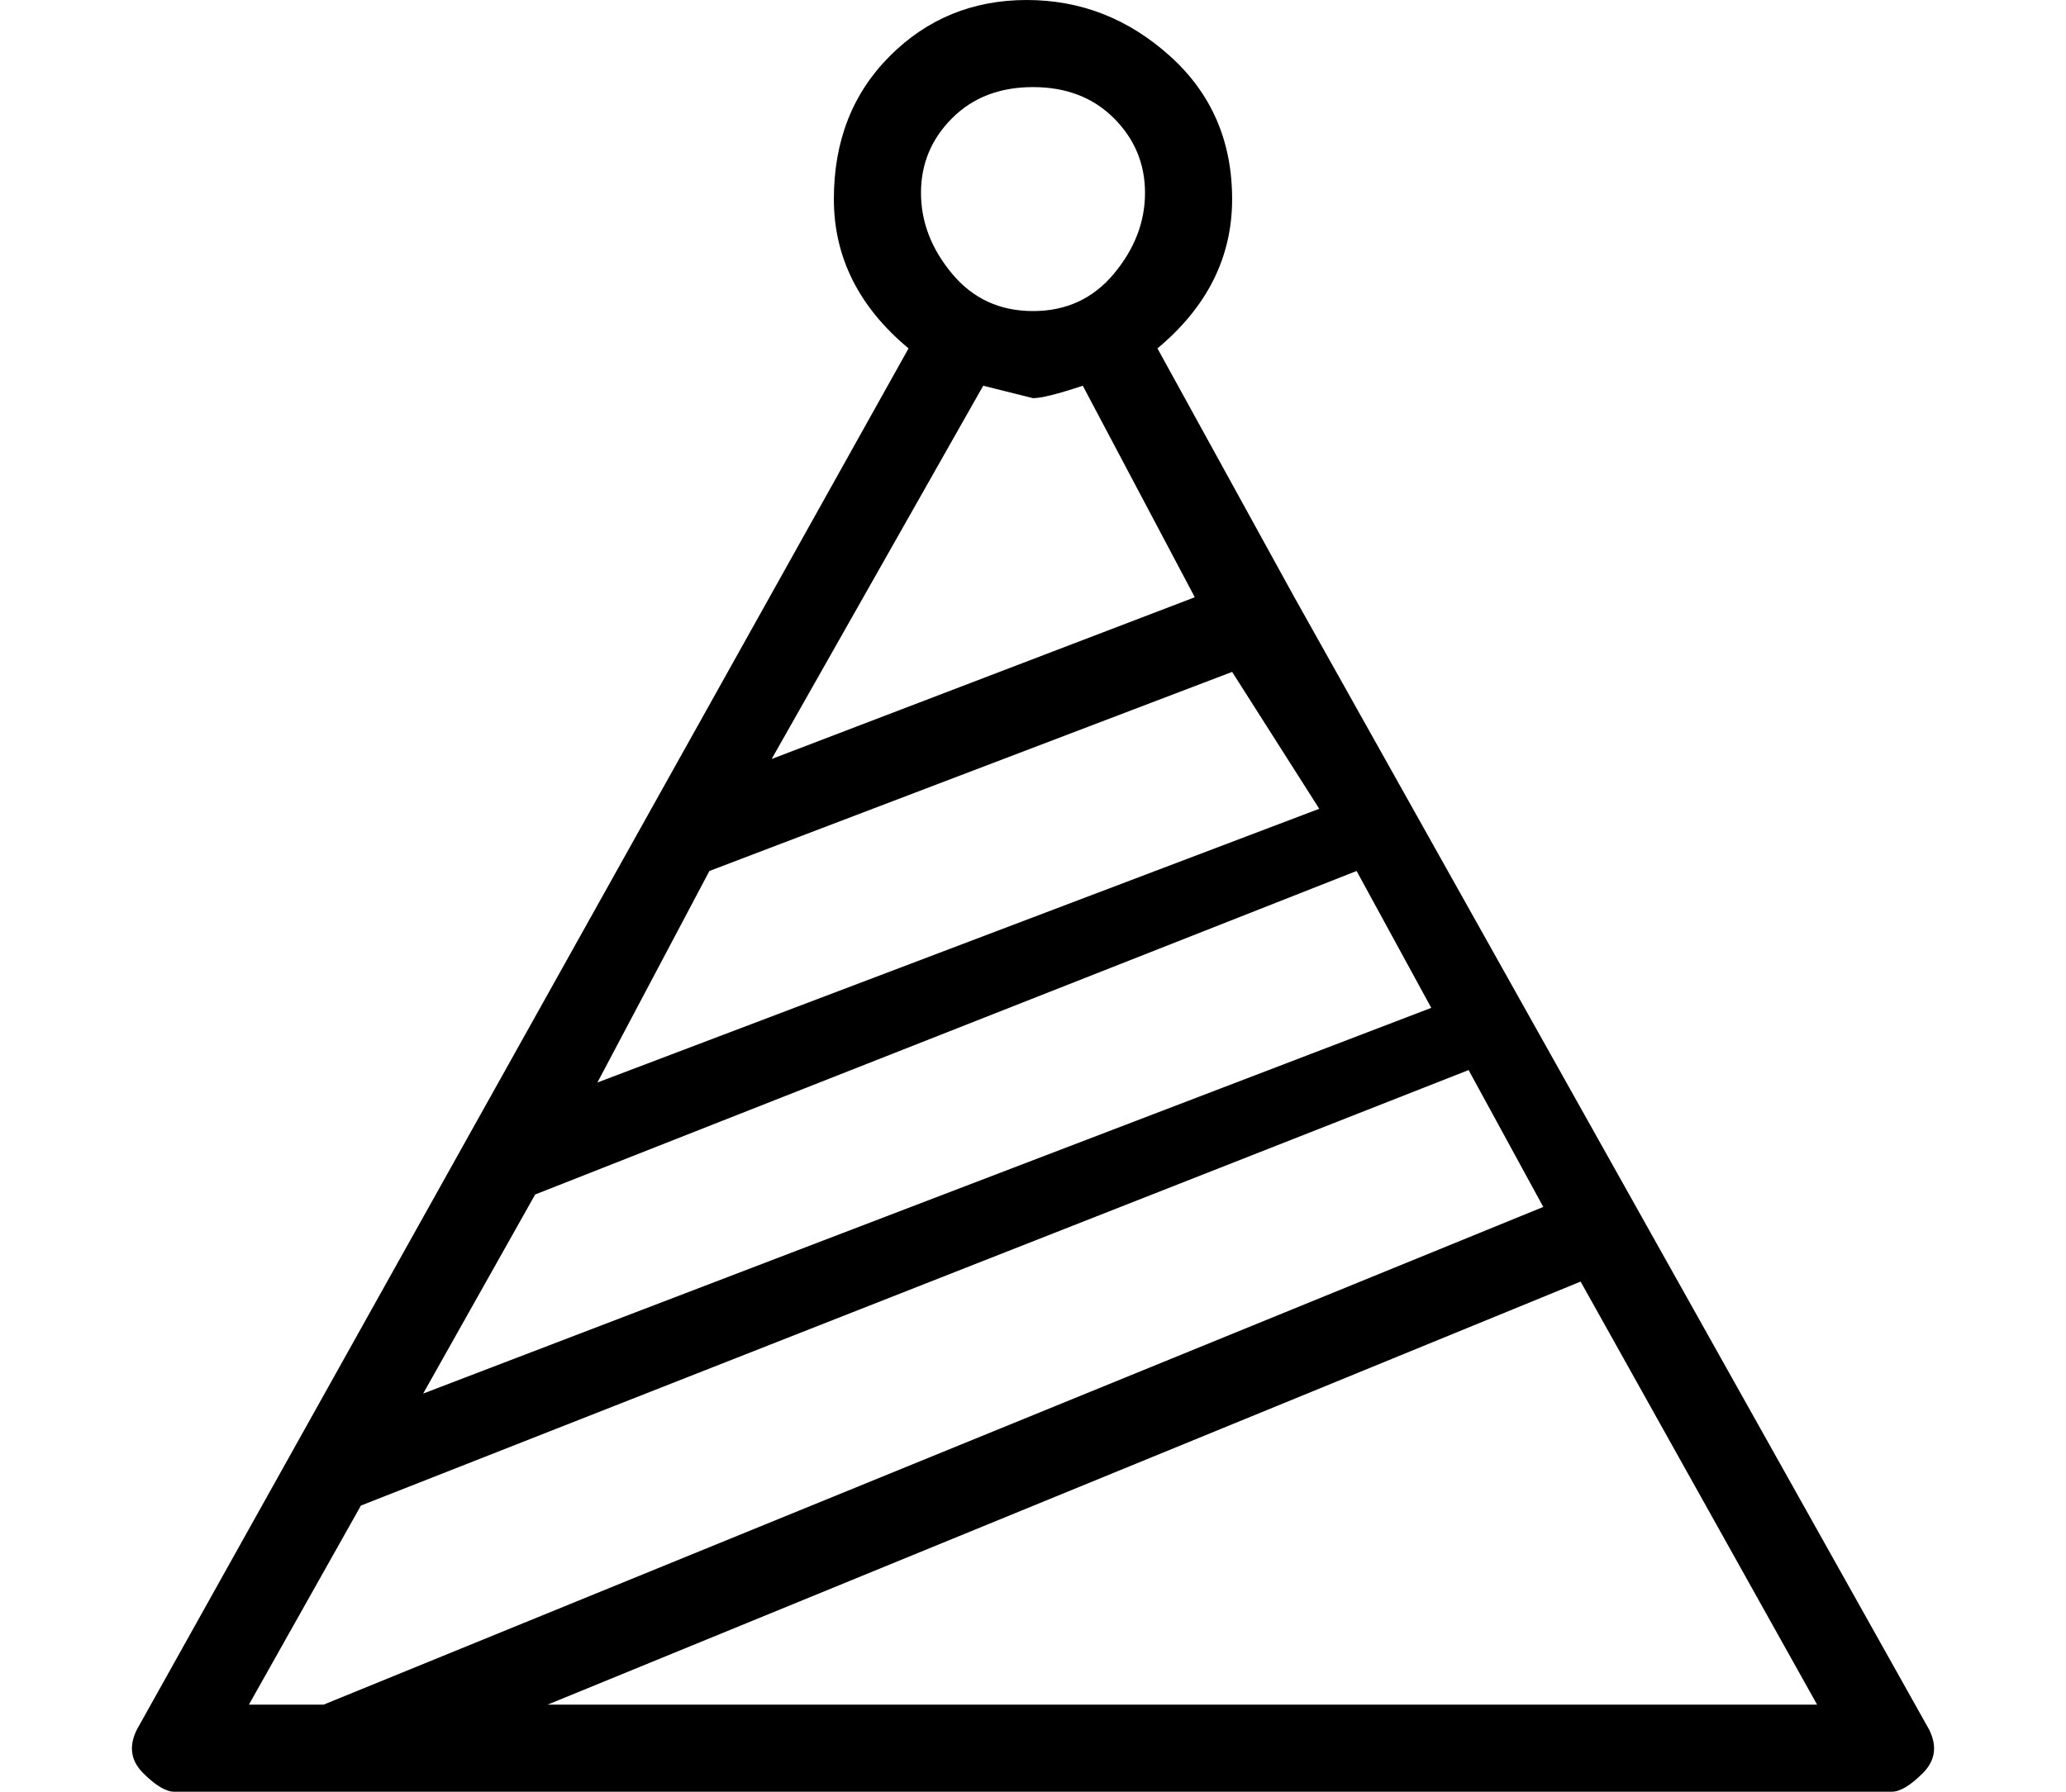 <?xml version="1.0" standalone="no"?>
<!DOCTYPE svg PUBLIC "-//W3C//DTD SVG 1.1//EN" "http://www.w3.org/Graphics/SVG/1.1/DTD/svg11.dtd" >
<svg xmlns="http://www.w3.org/2000/svg" xmlns:xlink="http://www.w3.org/1999/xlink" version="1.1" viewBox="-11 0 166 144">
   <path fill="currentColor"
d="M144 139l-51 -91l-11 -20q6 -5 6 -12t-5 -11.5t-11.5 -4.5t-11 4.5t-4.5 11.5t6 12l-62 111q-1 2 0.5 3.5t2.5 1.5h138q1 0 2.5 -1.5t0.5 -3.5zM46 70l42 -16l7 11l-58 22zM32 96l66 -26l6 11l-81 31zM72 7q4 0 6.5 2.5t2.5 6t-2.5 6.5t-6.5 3t-6.5 -3t-2.5 -6.5t2.5 -6
t6.5 -2.5zM72 32q1 0 4 -1l9 17l-34 13l17 -30zM18 121l89 -35l6 11l-98 40h-6zM33 137l83 -34l19 34h-102z" />
</svg>
